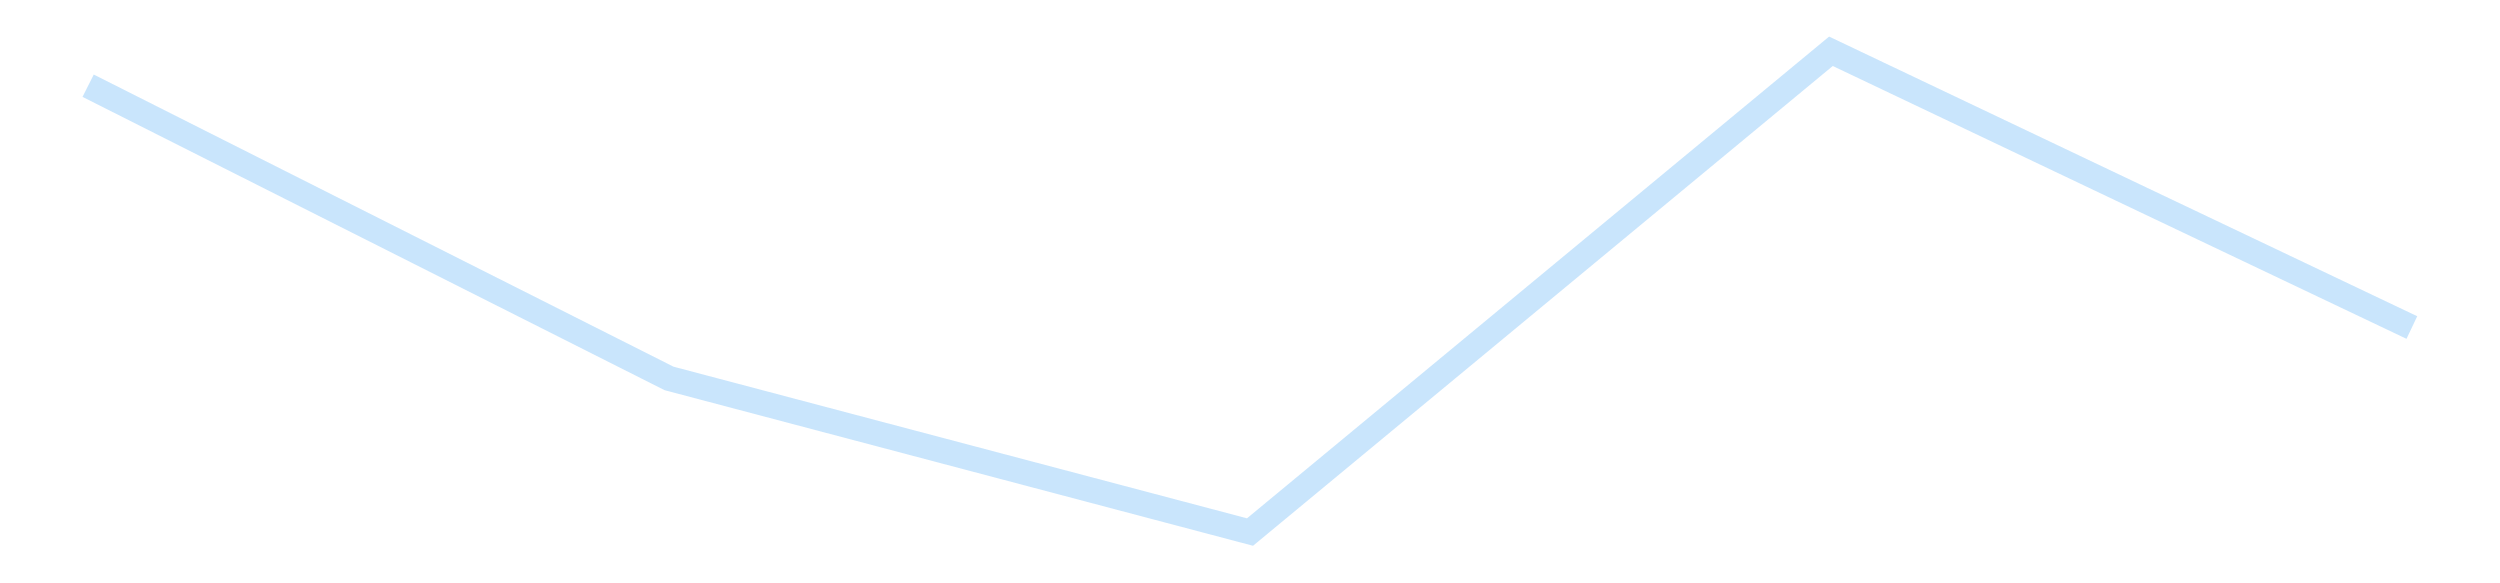 <?xml version='1.0' encoding='utf-8'?>
<svg xmlns="http://www.w3.org/2000/svg" xmlns:xlink="http://www.w3.org/1999/xlink" id="chart-b9a07aed-9e71-4f76-9600-7a2dd31d6879" class="pygal-chart pygal-sparkline" viewBox="0 0 300 70" width="300" height="70"><!--Generated with pygal 3.0.4 (lxml) ©Kozea 2012-2016 on 2025-11-03--><!--http://pygal.org--><!--http://github.com/Kozea/pygal--><defs><style type="text/css">#chart-b9a07aed-9e71-4f76-9600-7a2dd31d6879{-webkit-user-select:none;-webkit-font-smoothing:antialiased;font-family:Consolas,"Liberation Mono",Menlo,Courier,monospace}#chart-b9a07aed-9e71-4f76-9600-7a2dd31d6879 .title{font-family:Consolas,"Liberation Mono",Menlo,Courier,monospace;font-size:16px}#chart-b9a07aed-9e71-4f76-9600-7a2dd31d6879 .legends .legend text{font-family:Consolas,"Liberation Mono",Menlo,Courier,monospace;font-size:14px}#chart-b9a07aed-9e71-4f76-9600-7a2dd31d6879 .axis text{font-family:Consolas,"Liberation Mono",Menlo,Courier,monospace;font-size:10px}#chart-b9a07aed-9e71-4f76-9600-7a2dd31d6879 .axis text.major{font-family:Consolas,"Liberation Mono",Menlo,Courier,monospace;font-size:10px}#chart-b9a07aed-9e71-4f76-9600-7a2dd31d6879 .text-overlay text.value{font-family:Consolas,"Liberation Mono",Menlo,Courier,monospace;font-size:16px}#chart-b9a07aed-9e71-4f76-9600-7a2dd31d6879 .text-overlay text.label{font-family:Consolas,"Liberation Mono",Menlo,Courier,monospace;font-size:10px}#chart-b9a07aed-9e71-4f76-9600-7a2dd31d6879 .tooltip{font-family:Consolas,"Liberation Mono",Menlo,Courier,monospace;font-size:14px}#chart-b9a07aed-9e71-4f76-9600-7a2dd31d6879 text.no_data{font-family:Consolas,"Liberation Mono",Menlo,Courier,monospace;font-size:64px}
#chart-b9a07aed-9e71-4f76-9600-7a2dd31d6879{background-color:transparent}#chart-b9a07aed-9e71-4f76-9600-7a2dd31d6879 path,#chart-b9a07aed-9e71-4f76-9600-7a2dd31d6879 line,#chart-b9a07aed-9e71-4f76-9600-7a2dd31d6879 rect,#chart-b9a07aed-9e71-4f76-9600-7a2dd31d6879 circle{-webkit-transition:150ms;-moz-transition:150ms;transition:150ms}#chart-b9a07aed-9e71-4f76-9600-7a2dd31d6879 .graph &gt; .background{fill:transparent}#chart-b9a07aed-9e71-4f76-9600-7a2dd31d6879 .plot &gt; .background{fill:transparent}#chart-b9a07aed-9e71-4f76-9600-7a2dd31d6879 .graph{fill:rgba(0,0,0,.87)}#chart-b9a07aed-9e71-4f76-9600-7a2dd31d6879 text.no_data{fill:rgba(0,0,0,1)}#chart-b9a07aed-9e71-4f76-9600-7a2dd31d6879 .title{fill:rgba(0,0,0,1)}#chart-b9a07aed-9e71-4f76-9600-7a2dd31d6879 .legends .legend text{fill:rgba(0,0,0,.87)}#chart-b9a07aed-9e71-4f76-9600-7a2dd31d6879 .legends .legend:hover text{fill:rgba(0,0,0,1)}#chart-b9a07aed-9e71-4f76-9600-7a2dd31d6879 .axis .line{stroke:rgba(0,0,0,1)}#chart-b9a07aed-9e71-4f76-9600-7a2dd31d6879 .axis .guide.line{stroke:rgba(0,0,0,.54)}#chart-b9a07aed-9e71-4f76-9600-7a2dd31d6879 .axis .major.line{stroke:rgba(0,0,0,.87)}#chart-b9a07aed-9e71-4f76-9600-7a2dd31d6879 .axis text.major{fill:rgba(0,0,0,1)}#chart-b9a07aed-9e71-4f76-9600-7a2dd31d6879 .axis.y .guides:hover .guide.line,#chart-b9a07aed-9e71-4f76-9600-7a2dd31d6879 .line-graph .axis.x .guides:hover .guide.line,#chart-b9a07aed-9e71-4f76-9600-7a2dd31d6879 .stackedline-graph .axis.x .guides:hover .guide.line,#chart-b9a07aed-9e71-4f76-9600-7a2dd31d6879 .xy-graph .axis.x .guides:hover .guide.line{stroke:rgba(0,0,0,1)}#chart-b9a07aed-9e71-4f76-9600-7a2dd31d6879 .axis .guides:hover text{fill:rgba(0,0,0,1)}#chart-b9a07aed-9e71-4f76-9600-7a2dd31d6879 .reactive{fill-opacity:.7;stroke-opacity:.8;stroke-width:3}#chart-b9a07aed-9e71-4f76-9600-7a2dd31d6879 .ci{stroke:rgba(0,0,0,.87)}#chart-b9a07aed-9e71-4f76-9600-7a2dd31d6879 .reactive.active,#chart-b9a07aed-9e71-4f76-9600-7a2dd31d6879 .active .reactive{fill-opacity:.8;stroke-opacity:.9;stroke-width:4}#chart-b9a07aed-9e71-4f76-9600-7a2dd31d6879 .ci .reactive.active{stroke-width:1.5}#chart-b9a07aed-9e71-4f76-9600-7a2dd31d6879 .series text{fill:rgba(0,0,0,1)}#chart-b9a07aed-9e71-4f76-9600-7a2dd31d6879 .tooltip rect{fill:transparent;stroke:rgba(0,0,0,1);-webkit-transition:opacity 150ms;-moz-transition:opacity 150ms;transition:opacity 150ms}#chart-b9a07aed-9e71-4f76-9600-7a2dd31d6879 .tooltip .label{fill:rgba(0,0,0,.87)}#chart-b9a07aed-9e71-4f76-9600-7a2dd31d6879 .tooltip .label{fill:rgba(0,0,0,.87)}#chart-b9a07aed-9e71-4f76-9600-7a2dd31d6879 .tooltip .legend{font-size:.8em;fill:rgba(0,0,0,.54)}#chart-b9a07aed-9e71-4f76-9600-7a2dd31d6879 .tooltip .x_label{font-size:.6em;fill:rgba(0,0,0,1)}#chart-b9a07aed-9e71-4f76-9600-7a2dd31d6879 .tooltip .xlink{font-size:.5em;text-decoration:underline}#chart-b9a07aed-9e71-4f76-9600-7a2dd31d6879 .tooltip .value{font-size:1.5em}#chart-b9a07aed-9e71-4f76-9600-7a2dd31d6879 .bound{font-size:.5em}#chart-b9a07aed-9e71-4f76-9600-7a2dd31d6879 .max-value{font-size:.75em;fill:rgba(0,0,0,.54)}#chart-b9a07aed-9e71-4f76-9600-7a2dd31d6879 .map-element{fill:transparent;stroke:rgba(0,0,0,.54) !important}#chart-b9a07aed-9e71-4f76-9600-7a2dd31d6879 .map-element .reactive{fill-opacity:inherit;stroke-opacity:inherit}#chart-b9a07aed-9e71-4f76-9600-7a2dd31d6879 .color-0,#chart-b9a07aed-9e71-4f76-9600-7a2dd31d6879 .color-0 a:visited{stroke:#bbdefb;fill:#bbdefb}#chart-b9a07aed-9e71-4f76-9600-7a2dd31d6879 .text-overlay .color-0 text{fill:black}
#chart-b9a07aed-9e71-4f76-9600-7a2dd31d6879 text.no_data{text-anchor:middle}#chart-b9a07aed-9e71-4f76-9600-7a2dd31d6879 .guide.line{fill:none}#chart-b9a07aed-9e71-4f76-9600-7a2dd31d6879 .centered{text-anchor:middle}#chart-b9a07aed-9e71-4f76-9600-7a2dd31d6879 .title{text-anchor:middle}#chart-b9a07aed-9e71-4f76-9600-7a2dd31d6879 .legends .legend text{fill-opacity:1}#chart-b9a07aed-9e71-4f76-9600-7a2dd31d6879 .axis.x text{text-anchor:middle}#chart-b9a07aed-9e71-4f76-9600-7a2dd31d6879 .axis.x:not(.web) text[transform]{text-anchor:start}#chart-b9a07aed-9e71-4f76-9600-7a2dd31d6879 .axis.x:not(.web) text[transform].backwards{text-anchor:end}#chart-b9a07aed-9e71-4f76-9600-7a2dd31d6879 .axis.y text{text-anchor:end}#chart-b9a07aed-9e71-4f76-9600-7a2dd31d6879 .axis.y text[transform].backwards{text-anchor:start}#chart-b9a07aed-9e71-4f76-9600-7a2dd31d6879 .axis.y2 text{text-anchor:start}#chart-b9a07aed-9e71-4f76-9600-7a2dd31d6879 .axis.y2 text[transform].backwards{text-anchor:end}#chart-b9a07aed-9e71-4f76-9600-7a2dd31d6879 .axis .guide.line{stroke-dasharray:4,4;stroke:black}#chart-b9a07aed-9e71-4f76-9600-7a2dd31d6879 .axis .major.guide.line{stroke-dasharray:6,6;stroke:black}#chart-b9a07aed-9e71-4f76-9600-7a2dd31d6879 .horizontal .axis.y .guide.line,#chart-b9a07aed-9e71-4f76-9600-7a2dd31d6879 .horizontal .axis.y2 .guide.line,#chart-b9a07aed-9e71-4f76-9600-7a2dd31d6879 .vertical .axis.x .guide.line{opacity:0}#chart-b9a07aed-9e71-4f76-9600-7a2dd31d6879 .horizontal .axis.always_show .guide.line,#chart-b9a07aed-9e71-4f76-9600-7a2dd31d6879 .vertical .axis.always_show .guide.line{opacity:1 !important}#chart-b9a07aed-9e71-4f76-9600-7a2dd31d6879 .axis.y .guides:hover .guide.line,#chart-b9a07aed-9e71-4f76-9600-7a2dd31d6879 .axis.y2 .guides:hover .guide.line,#chart-b9a07aed-9e71-4f76-9600-7a2dd31d6879 .axis.x .guides:hover .guide.line{opacity:1}#chart-b9a07aed-9e71-4f76-9600-7a2dd31d6879 .axis .guides:hover text{opacity:1}#chart-b9a07aed-9e71-4f76-9600-7a2dd31d6879 .nofill{fill:none}#chart-b9a07aed-9e71-4f76-9600-7a2dd31d6879 .subtle-fill{fill-opacity:.2}#chart-b9a07aed-9e71-4f76-9600-7a2dd31d6879 .dot{stroke-width:1px;fill-opacity:1;stroke-opacity:1}#chart-b9a07aed-9e71-4f76-9600-7a2dd31d6879 .dot.active{stroke-width:5px}#chart-b9a07aed-9e71-4f76-9600-7a2dd31d6879 .dot.negative{fill:transparent}#chart-b9a07aed-9e71-4f76-9600-7a2dd31d6879 text,#chart-b9a07aed-9e71-4f76-9600-7a2dd31d6879 tspan{stroke:none !important}#chart-b9a07aed-9e71-4f76-9600-7a2dd31d6879 .series text.active{opacity:1}#chart-b9a07aed-9e71-4f76-9600-7a2dd31d6879 .tooltip rect{fill-opacity:.95;stroke-width:.5}#chart-b9a07aed-9e71-4f76-9600-7a2dd31d6879 .tooltip text{fill-opacity:1}#chart-b9a07aed-9e71-4f76-9600-7a2dd31d6879 .showable{visibility:hidden}#chart-b9a07aed-9e71-4f76-9600-7a2dd31d6879 .showable.shown{visibility:visible}#chart-b9a07aed-9e71-4f76-9600-7a2dd31d6879 .gauge-background{fill:rgba(229,229,229,1);stroke:none}#chart-b9a07aed-9e71-4f76-9600-7a2dd31d6879 .bg-lines{stroke:transparent;stroke-width:2px}</style><script type="text/javascript">window.pygal = window.pygal || {};window.pygal.config = window.pygal.config || {};window.pygal.config['b9a07aed-9e71-4f76-9600-7a2dd31d6879'] = {"allow_interruptions": false, "box_mode": "extremes", "classes": ["pygal-chart", "pygal-sparkline"], "css": ["file://style.css", "file://graph.css"], "defs": [], "disable_xml_declaration": false, "dots_size": 2.5, "dynamic_print_values": false, "explicit_size": true, "fill": false, "force_uri_protocol": "https", "formatter": null, "half_pie": false, "height": 70, "include_x_axis": false, "inner_radius": 0, "interpolate": null, "interpolation_parameters": {}, "interpolation_precision": 250, "inverse_y_axis": false, "js": [], "legend_at_bottom": false, "legend_at_bottom_columns": null, "legend_box_size": 12, "logarithmic": false, "margin": 5, "margin_bottom": null, "margin_left": null, "margin_right": null, "margin_top": null, "max_scale": 2, "min_scale": 1, "missing_value_fill_truncation": "x", "no_data_text": "", "no_prefix": false, "order_min": null, "pretty_print": false, "print_labels": false, "print_values": false, "print_values_position": "center", "print_zeroes": true, "range": null, "rounded_bars": null, "secondary_range": null, "show_dots": false, "show_legend": false, "show_minor_x_labels": true, "show_minor_y_labels": true, "show_only_major_dots": false, "show_x_guides": false, "show_x_labels": false, "show_y_guides": true, "show_y_labels": false, "spacing": 0, "stack_from_top": false, "strict": false, "stroke": true, "stroke_style": null, "style": {"background": "transparent", "ci_colors": [], "colors": ["#bbdefb"], "dot_opacity": "1", "font_family": "Consolas, \"Liberation Mono\", Menlo, Courier, monospace", "foreground": "rgba(0, 0, 0, .87)", "foreground_strong": "rgba(0, 0, 0, 1)", "foreground_subtle": "rgba(0, 0, 0, .54)", "guide_stroke_color": "black", "guide_stroke_dasharray": "4,4", "label_font_family": "Consolas, \"Liberation Mono\", Menlo, Courier, monospace", "label_font_size": 10, "legend_font_family": "Consolas, \"Liberation Mono\", Menlo, Courier, monospace", "legend_font_size": 14, "major_guide_stroke_color": "black", "major_guide_stroke_dasharray": "6,6", "major_label_font_family": "Consolas, \"Liberation Mono\", Menlo, Courier, monospace", "major_label_font_size": 10, "no_data_font_family": "Consolas, \"Liberation Mono\", Menlo, Courier, monospace", "no_data_font_size": 64, "opacity": ".7", "opacity_hover": ".8", "plot_background": "transparent", "stroke_opacity": ".8", "stroke_opacity_hover": ".9", "stroke_width": 3, "stroke_width_hover": "4", "title_font_family": "Consolas, \"Liberation Mono\", Menlo, Courier, monospace", "title_font_size": 16, "tooltip_font_family": "Consolas, \"Liberation Mono\", Menlo, Courier, monospace", "tooltip_font_size": 14, "transition": "150ms", "value_background": "rgba(229, 229, 229, 1)", "value_colors": [], "value_font_family": "Consolas, \"Liberation Mono\", Menlo, Courier, monospace", "value_font_size": 16, "value_label_font_family": "Consolas, \"Liberation Mono\", Menlo, Courier, monospace", "value_label_font_size": 10}, "title": null, "tooltip_border_radius": 0, "tooltip_fancy_mode": true, "truncate_label": null, "truncate_legend": null, "width": 300, "x_label_rotation": 0, "x_labels": null, "x_labels_major": null, "x_labels_major_count": null, "x_labels_major_every": null, "x_title": null, "xrange": null, "y_label_rotation": 0, "y_labels": null, "y_labels_major": null, "y_labels_major_count": null, "y_labels_major_every": null, "y_title": null, "zero": 0, "legends": [""]}</script></defs><title>Pygal</title><g class="graph line-graph vertical"><rect x="0" y="0" width="300" height="70" class="background"/><g transform="translate(5, 5)" class="plot"><rect x="0" y="0" width="290" height="60" class="background"/><g class="series serie-0 color-0"><path d="M5.577 5.286 L75.288 40.413 145 58.846 214.712 1.154 284.423 34.304" class="line reactive nofill"/></g></g><g class="titles"/><g transform="translate(5, 5)" class="plot overlay"><g class="series serie-0 color-0"/></g><g transform="translate(5, 5)" class="plot text-overlay"><g class="series serie-0 color-0"/></g><g transform="translate(5, 5)" class="plot tooltip-overlay"><g transform="translate(0 0)" style="opacity: 0" class="tooltip"><rect rx="0" ry="0" width="0" height="0" class="tooltip-box"/><g class="text"/></g></g></g></svg>